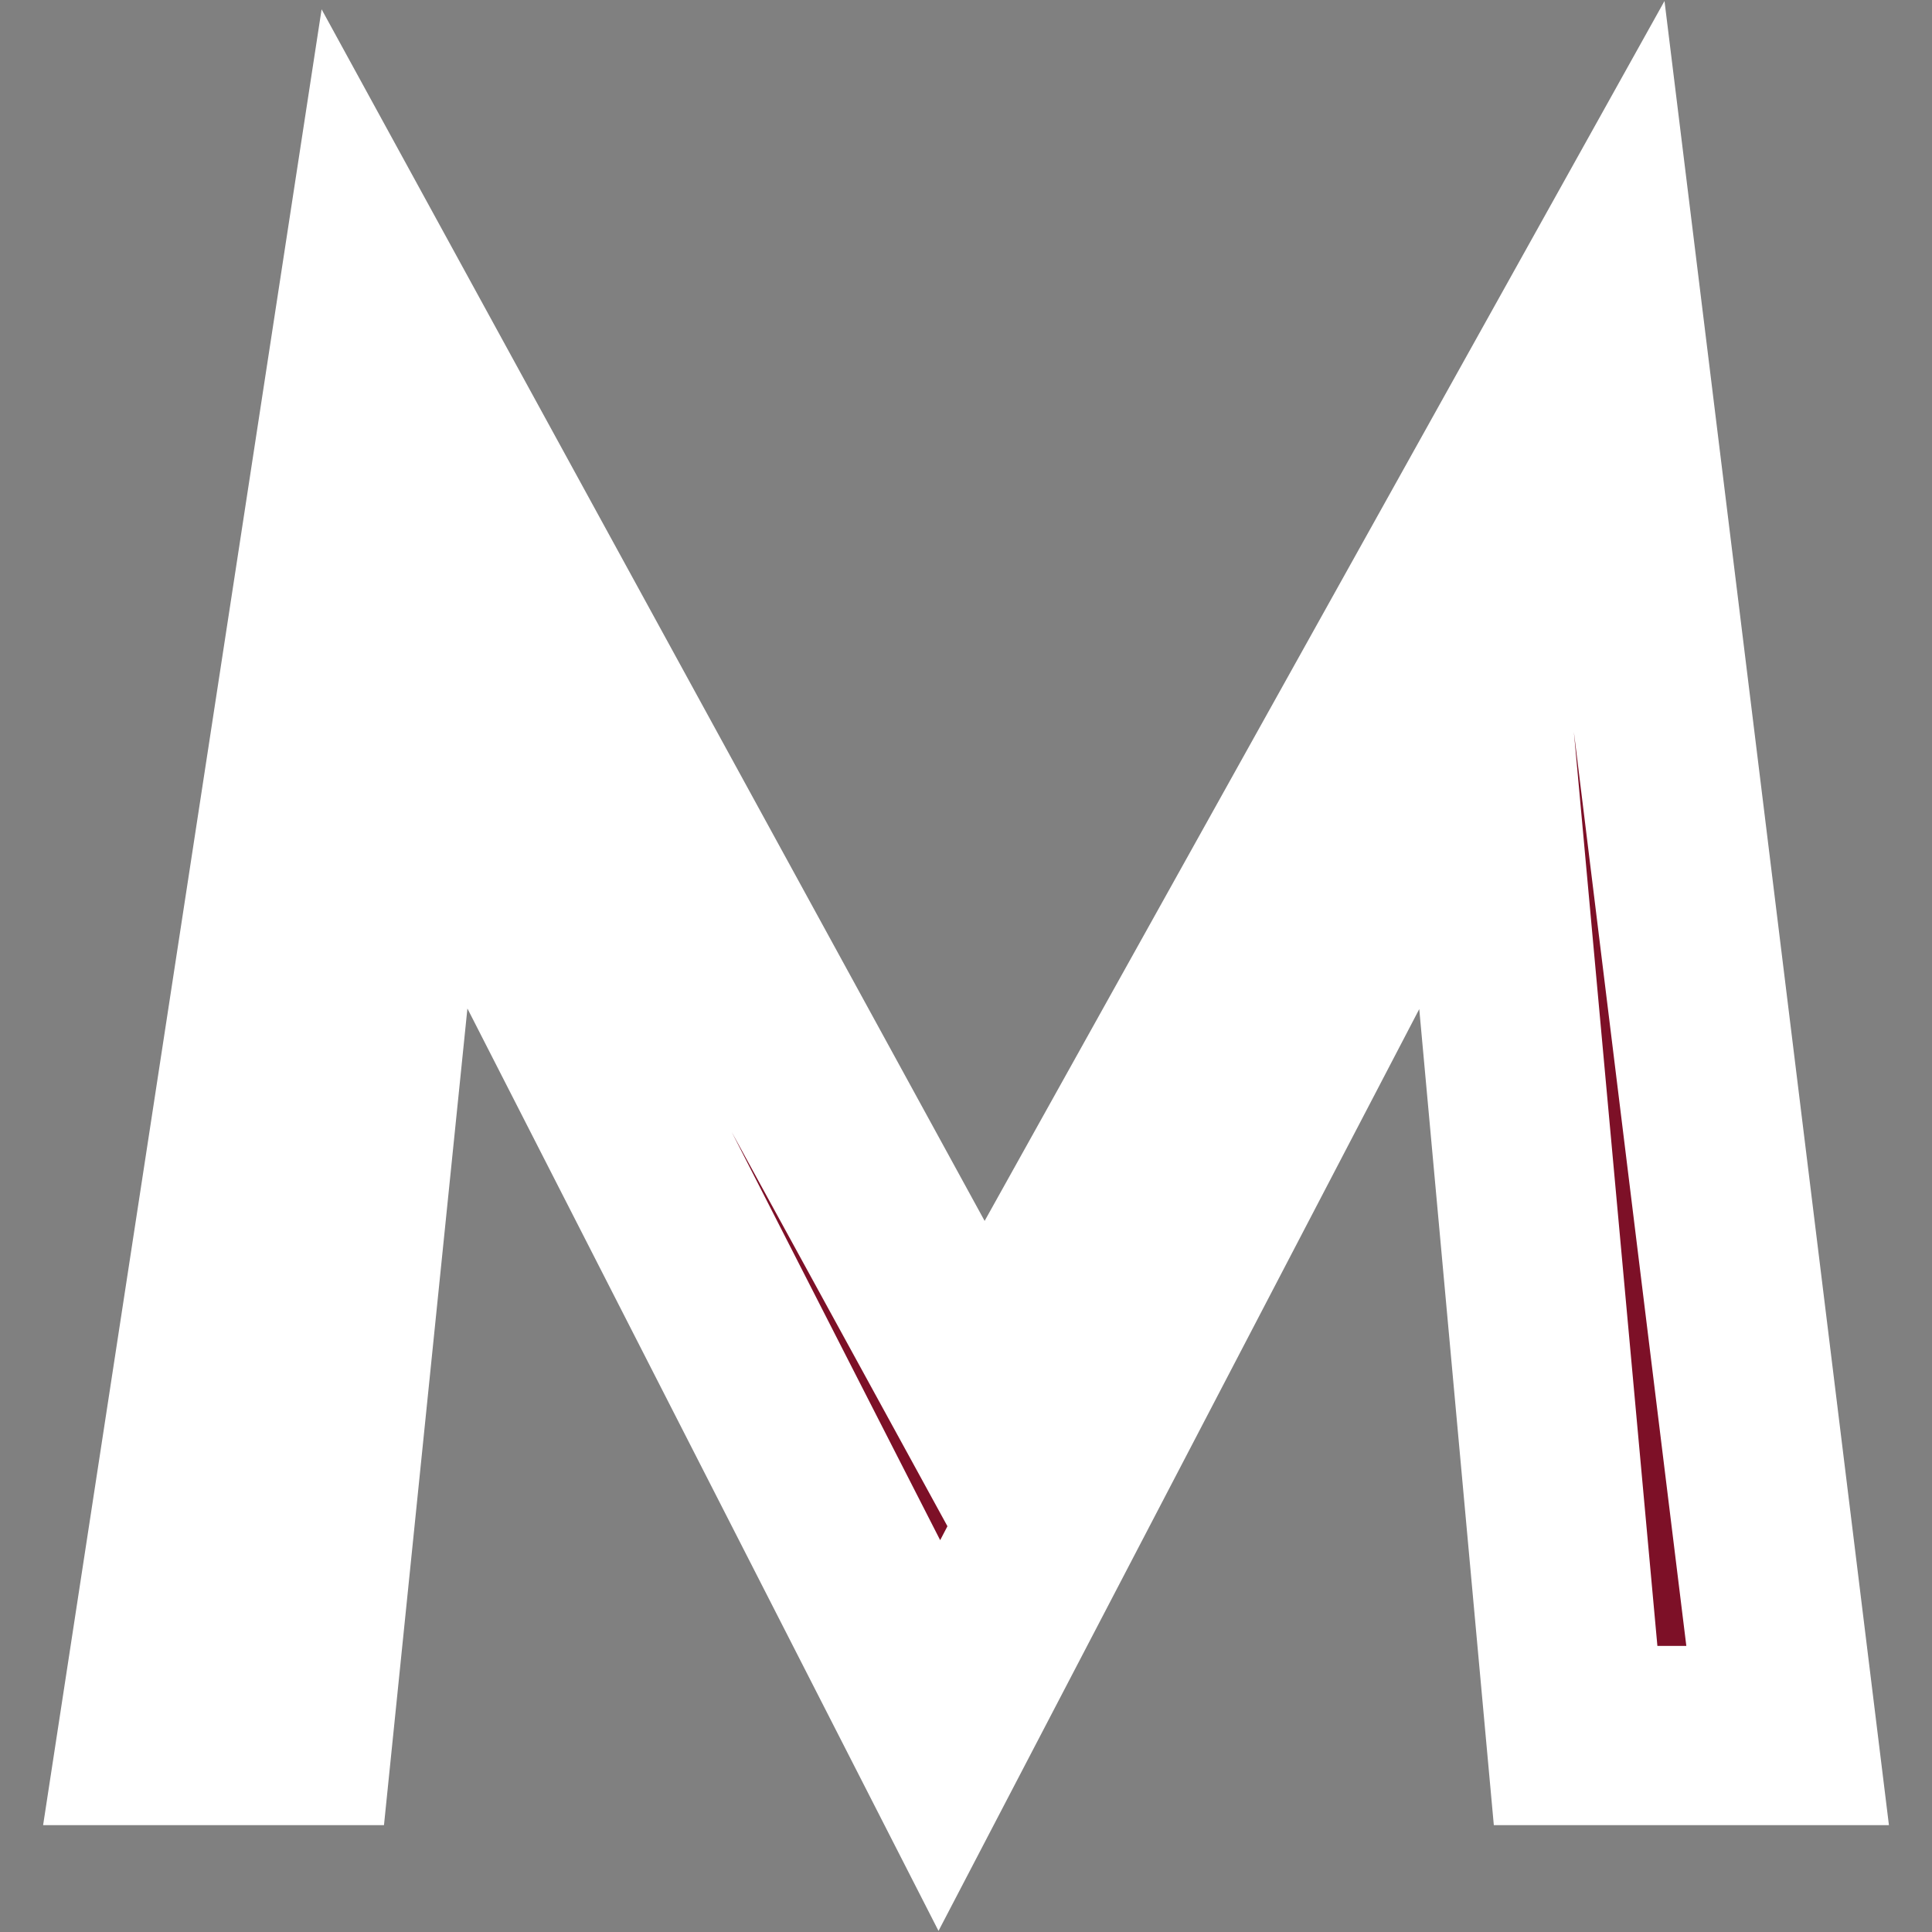 <?xml version="1.0" encoding="UTF-8" standalone="no"?>
<svg xmlns:inkscape="http://www.inkscape.org/namespaces/inkscape" xmlns:sodipodi="http://sodipodi.sourceforge.net/DTD/sodipodi-0.dtd" xmlns="http://www.w3.org/2000/svg" xmlns:svg="http://www.w3.org/2000/svg" width="17.25mm" height="17.25mm" viewBox="0 0 17.25 17.25" version="1.1" id="svg5" inkscape:version="1.1.2 (b8e25be833, 2022-02-05)" sodipodi:docname="favicon.svg">
  <rect x="0" y="0" width="17.25" height="17.25" fill="#808080" stroke="none"/>
  <defs id="defs2"></defs>
  <g inkscape:label="Ebene 1" inkscape:groupmode="layer" id="layer1" transform="translate(-97.782,-162.984)">
    <path id="path1457" style="fill:#7d1027;fill-opacity:1;stroke:#ffffff;stroke-width:1.6;stroke-linecap:butt;stroke-linejoin:miter;stroke-miterlimit:4;stroke-dasharray:none;stroke-opacity:1;paint-order:markers stroke fill" d="m 101.086,165.524 -1.987,12.956 1.389,-1.4e-4 0.947,-9.269 4.734,9.269 4.834,-9.269 0.847,9.269 h 1.893 l -1.594,-12.956 -5.582,10.016 z" sodipodi:nodetypes="ccccccccccc"></path>
  </g>
</svg>
